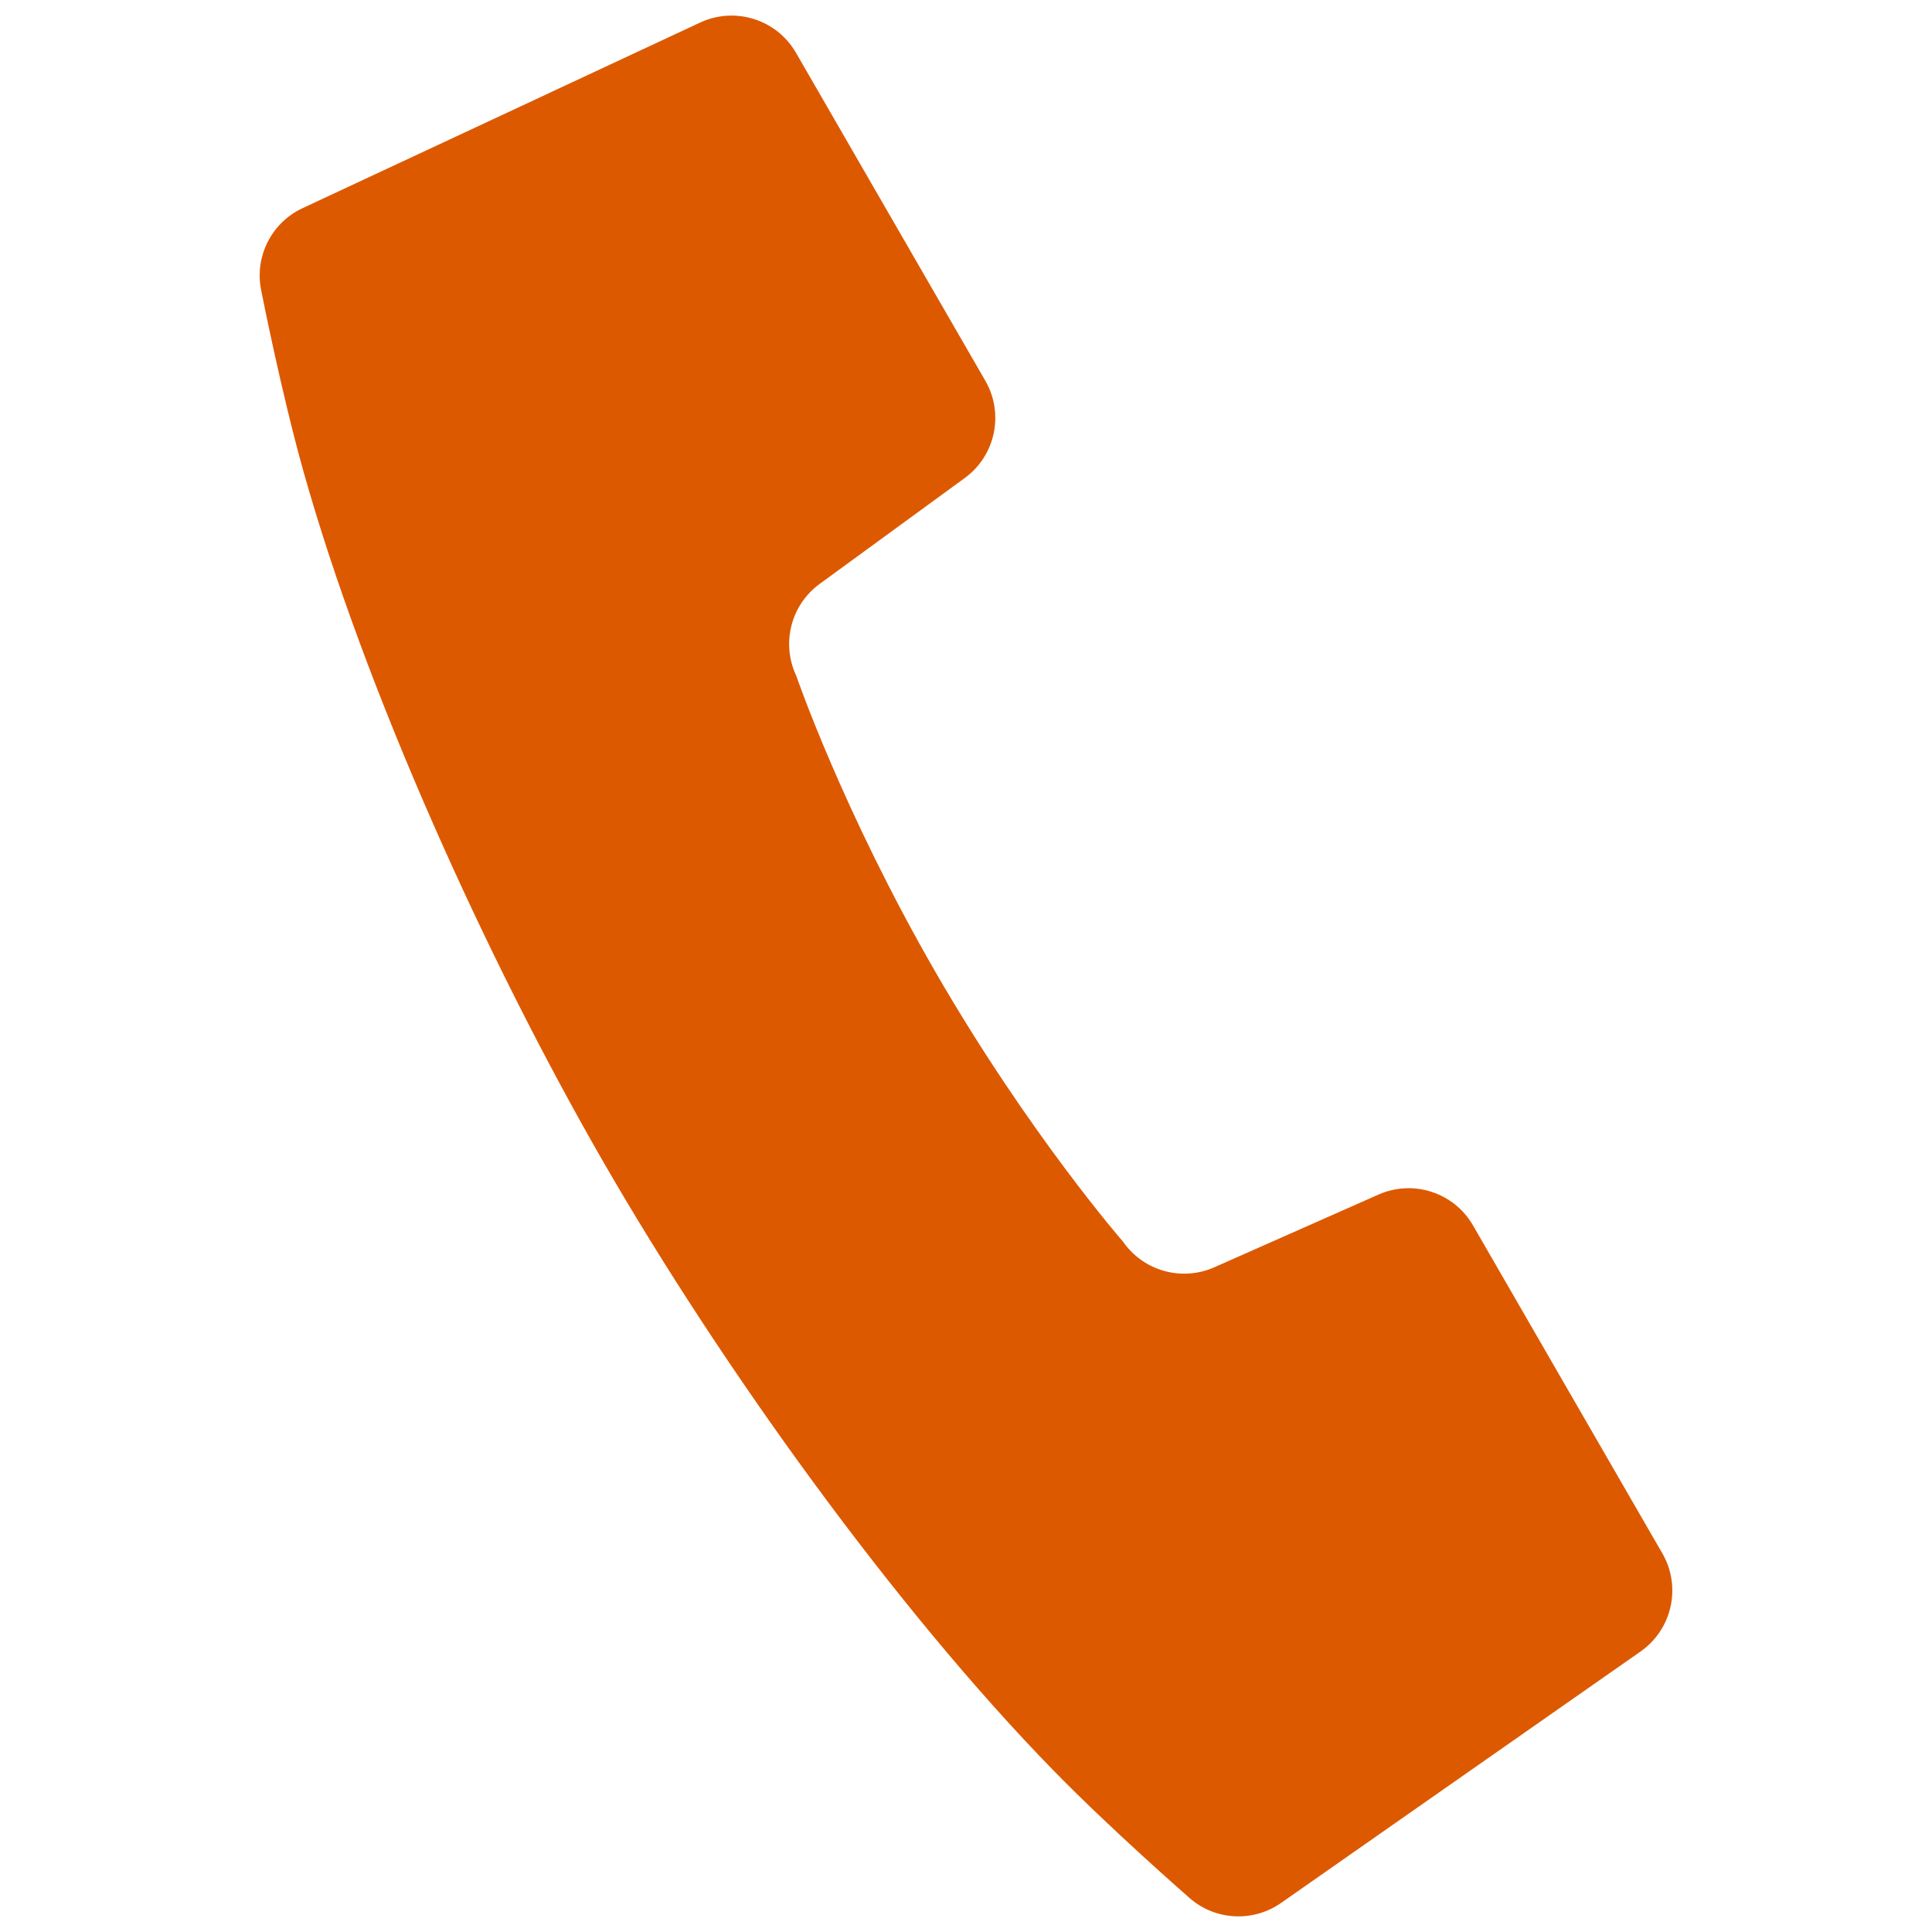 <?xml version="1.0" encoding="utf-8"?>
<!-- Generator: Adobe Illustrator 21.0.0, SVG Export Plug-In . SVG Version: 6.00 Build 0)  -->
<svg version="1.1" id="レイヤー_1" xmlns="http://www.w3.org/2000/svg" xmlns:xlink="http://www.w3.org/1999/xlink" x="0px"
	 y="0px" viewBox="0 0 62 62" enable-background="new 0 0 62 62" xml:space="preserve">
<g id="お知らせ">
</g>
<g id="ソート_xFF3F_リスト標準">
</g>
<g>
	<path fill="#DD5900" d="M26.304,18.738l4.656-3.398c0.986-0.719,1.27-2.064,0.661-3.12L25.544,1.694
		c-0.619-1.072-1.954-1.492-3.077-0.97L9.71,6.68C8.687,7.158,8.139,8.286,8.396,9.386c0,0,0.635,3.232,1.35,5.768
		c1.96,6.97,5.864,15.635,9.65,22.192c3.787,6.559,9.339,14.271,14.395,19.454c1.839,1.887,4.32,4.053,4.32,4.053
		c0.824,0.773,2.075,0.862,3,0.214l11.537-8.069c1.014-0.71,1.317-2.077,0.699-3.148L47.27,39.324
		c-0.61-1.056-1.918-1.482-3.033-0.989l-5.27,2.334c-1.045,0.463-2.272,0.119-2.925-0.819c0,0-3.031-3.478-6.013-8.642
		c-2.981-5.163-4.478-9.527-4.478-9.527C25.065,20.646,25.381,19.412,26.304,18.738z"/>
</g>
</svg>
